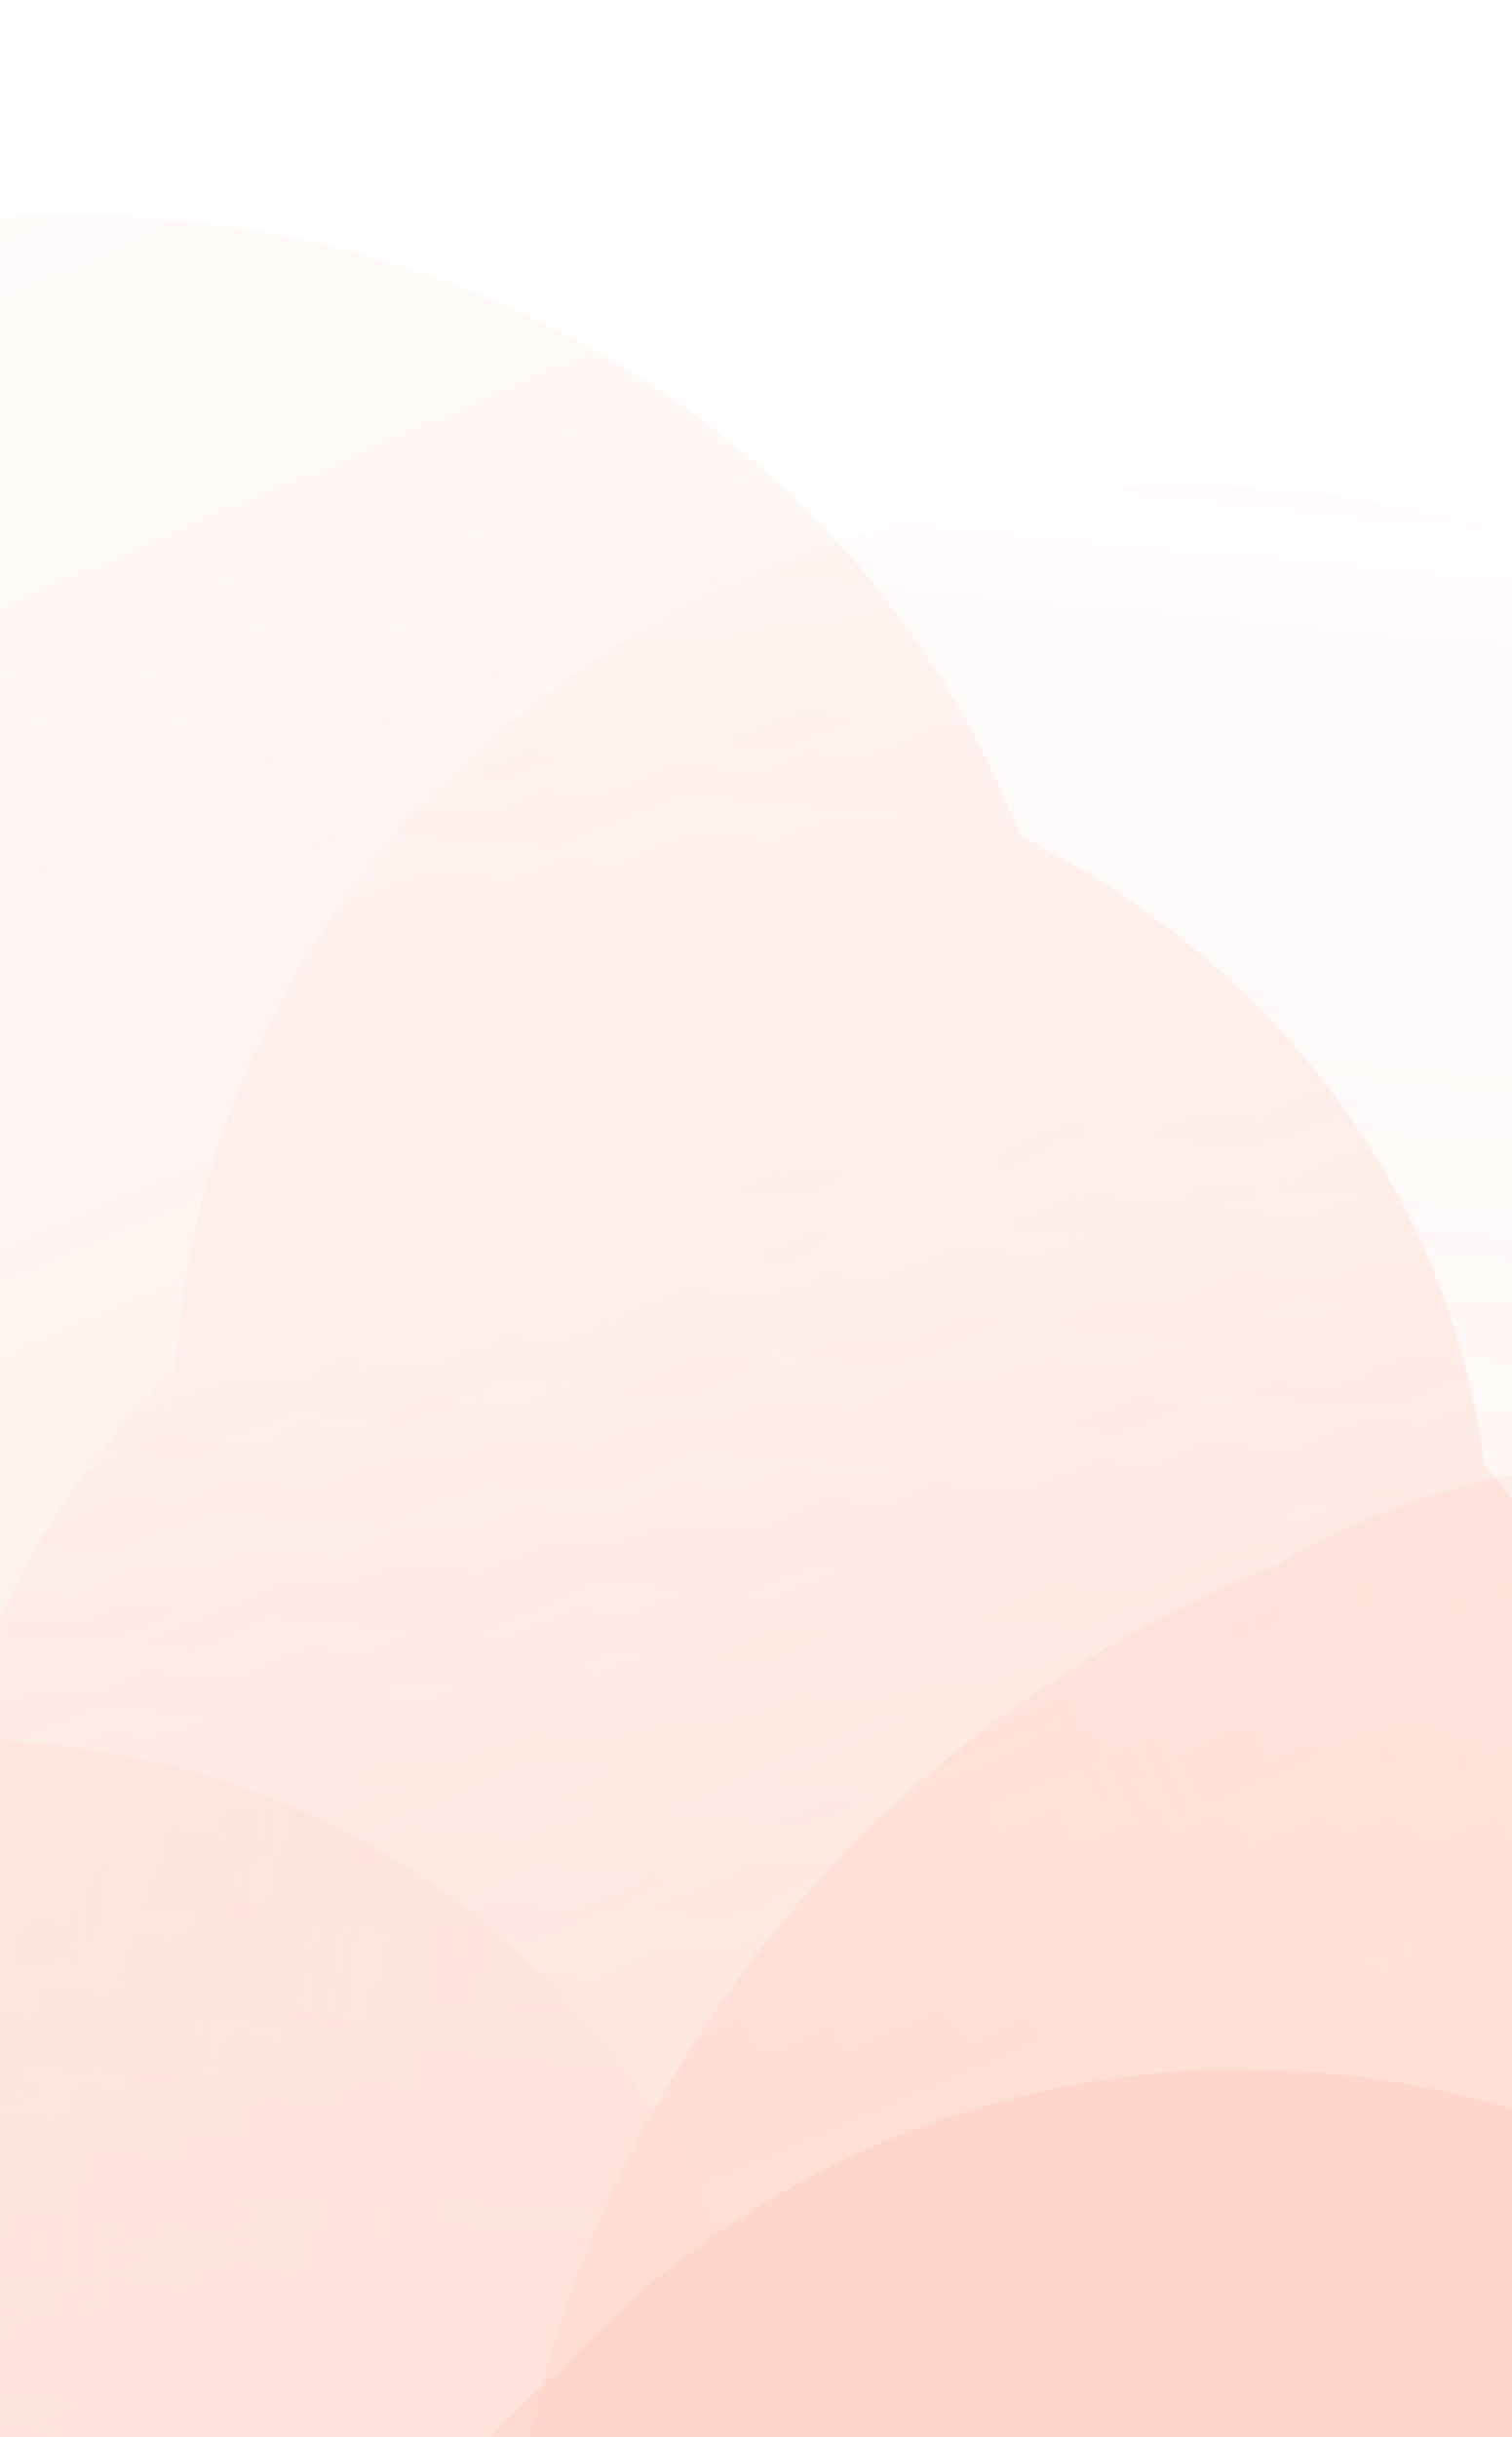 <svg width="440" height="709" viewBox="0 0 440 709" fill="none" xmlns="http://www.w3.org/2000/svg"><g clip-path="url(#clip0_705_13856)"><g opacity="0.4"><g opacity="0.4"><mask id="mask0_705_13856" style="mask-type:alpha" maskUnits="userSpaceOnUse" x="-197" y="-84" width="1074" height="1298"><rect x="-84.727" y="-83.49" width="965.079" height="1213.44" transform="rotate(5.302 -84.727 -83.49)" fill="url(#paint0_linear_705_13856)"/></mask><g mask="url(#mask0_705_13856)"><path d="M674.659 769.73C656.491 965.498 483.062 1109.47 287.295 1091.3C91.528 1073.13 -52.445 899.705 -34.277 703.937C-16.108 508.17 132.839 627.988 328.607 646.156C524.374 664.324 692.827 573.963 674.659 769.73Z" fill="#FFA093"/><g filter="url(#filter0_f_705_13856)"><path d="M674.005 776.802C659.942 928.342 489.84 1036.46 294.073 1018.29C98.306 1000.13 -48.994 862.549 -34.93 711.009C-20.866 559.468 149.235 451.348 345.002 469.516C540.769 487.685 688.069 625.261 674.005 776.802Z" fill="#FFA093"/></g><g filter="url(#filter1_f_705_13856)"><ellipse cx="320.842" cy="729.776" rx="355.991" ry="275.568" transform="rotate(5.302 320.842 729.776)" fill="#FFA093"/></g><g filter="url(#filter2_f_705_13856)"><ellipse cx="324.452" cy="690.907" rx="355.991" ry="276.751" transform="rotate(5.302 324.452 690.907)" fill="#FFA093"/></g><g filter="url(#filter3_f_705_13856)"><ellipse cx="335.272" cy="574.323" rx="355.991" ry="275.568" transform="rotate(5.302 335.272 574.323)" fill="#FFA093"/></g><g filter="url(#filter4_f_705_13856)"><ellipse cx="349.917" cy="416.522" rx="299.222" ry="275.568" transform="rotate(5.302 349.917 416.522)" fill="#FFA093"/></g></g><mask id="mask1_705_13856" style="mask-type:alpha" maskUnits="userSpaceOnUse" x="-98" y="16" width="1513" height="1398"><rect x="994.733" y="16.69" width="965.079" height="1213.44" transform="rotate(64.214 994.733 16.69)" fill="url(#paint1_linear_705_13856)"/></mask><g mask="url(#mask1_705_13856)"><path d="M656.179 1107.58C479.148 1193.11 266.303 1118.93 180.775 941.901C95.247 764.87 169.424 552.024 346.455 466.496C523.486 380.968 497.788 570.392 583.316 747.423C668.844 924.453 833.21 1022.05 656.179 1107.58Z" fill="#FF794D"/><g filter="url(#filter5_f_705_13856)"><path d="M649.787 1110.67C512.75 1176.87 332.326 1087.03 246.798 910.001C161.27 732.971 203.026 535.788 340.063 469.582C477.1 403.376 657.525 493.217 743.053 670.248C828.58 847.279 786.824 1044.46 649.787 1110.67Z" fill="#FF794D"/></g><g filter="url(#filter6_f_705_13856)"><ellipse cx="507.706" cy="783.949" rx="355.991" ry="275.568" transform="rotate(64.214 507.706 783.949)" fill="#FF794D"/></g><g filter="url(#filter7_f_705_13856)"><ellipse cx="542.848" cy="766.971" rx="355.991" ry="276.75" transform="rotate(64.214 542.848 766.971)" fill="#FF794D"/></g><g filter="url(#filter8_f_705_13856)"><ellipse cx="648.277" cy="716.035" rx="355.991" ry="275.568" transform="rotate(64.214 648.277 716.035)" fill="#FF794D"/></g><g filter="url(#filter9_f_705_13856)"><ellipse cx="790.976" cy="647.094" rx="299.222" ry="275.568" transform="rotate(64.214 790.976 647.094)" fill="#FF794D"/></g></g></g><g opacity="0.4"><mask id="mask2_705_13856" style="mask-type:alpha" maskUnits="userSpaceOnUse" x="-76" y="622" width="1501" height="533"><rect x="1424.61" y="761.116" width="394.765" height="1469.55" transform="rotate(95.418 1424.61 761.116)" fill="url(#paint2_linear_705_13856)"/></mask><g mask="url(#mask2_705_13856)"><path d="M452.681 1012.03C215.641 989.546 29.637 906.418 37.23 826.354C44.823 746.291 243.137 699.61 480.177 722.09C717.217 744.57 583.817 797.407 576.224 877.47C568.631 957.534 689.721 1034.51 452.681 1012.03Z" fill="#FF794D"/><path d="M444.122 1011.21C260.633 993.81 118.041 914.8 125.634 834.736C133.227 754.673 288.129 703.875 471.619 721.277C655.108 738.678 797.7 817.689 790.107 897.752C782.515 977.815 627.612 1028.61 444.122 1011.21Z" fill="#FF794D"/><g filter="url(#filter11_f_705_13856)"><ellipse cx="474.976" cy="867.865" rx="145.618" ry="333.728" transform="rotate(95.418 474.976 867.865)" fill="#FF794D"/></g><g filter="url(#filter12_f_705_13856)"><ellipse cx="522.038" cy="872.332" rx="145.618" ry="335.16" transform="rotate(95.418 522.038 872.332)" fill="#FF794D"/></g><g filter="url(#filter13_f_705_13856)"><ellipse cx="663.203" cy="885.717" rx="145.618" ry="333.728" transform="rotate(95.418 663.203 885.717)" fill="#FF794D"/></g><g filter="url(#filter14_f_705_13856)"><ellipse cx="854.274" cy="903.837" rx="122.397" ry="333.728" transform="rotate(95.418 854.274 903.837)" fill="#FF794D"/></g></g></g><g opacity="0.4"><mask id="mask3_705_13856" style="mask-type:alpha" maskUnits="userSpaceOnUse" x="-661" y="-292" width="1455" height="1593"><rect x="-660.024" y="113.658" width="1027.05" height="1291.36" transform="rotate(-23.255 -660.024 113.658)" fill="url(#paint3_linear_705_13856)"/></mask><g mask="url(#mask3_705_13856)"><path d="M483.866 524.877C566.476 717.111 477.608 939.916 285.374 1022.53C93.14 1105.14 -129.665 1016.27 -212.275 824.034C-294.885 631.8 -94.703 668.024 97.531 585.414C289.765 502.804 401.256 332.643 483.866 524.877Z" fill="#FF794D"/><g filter="url(#filter15_f_705_13856)"><path d="M486.852 531.813C550.799 680.619 446.802 868.218 254.568 950.828C62.334 1033.44 -145.341 979.775 -209.288 830.97C-273.236 682.164 -169.239 494.565 22.995 411.955C215.229 329.345 422.905 383.007 486.852 531.813Z" fill="#FF794D"/></g><g filter="url(#filter16_f_705_13856)"><ellipse cx="132.813" cy="667.516" rx="378.849" ry="293.262" transform="rotate(-23.255 132.813 667.516)" fill="#FF794D"/></g><g filter="url(#filter17_f_705_13856)"><ellipse cx="116.415" cy="629.356" rx="378.849" ry="294.52" transform="rotate(-23.255 116.415 629.356)" fill="#FF794D"/></g><g filter="url(#filter18_f_705_13856)"><ellipse cx="67.219" cy="514.876" rx="378.849" ry="293.262" transform="rotate(-23.255 67.219 514.876)" fill="#FF794D"/></g><g filter="url(#filter19_f_705_13856)"><ellipse cx="0.627" cy="359.92" rx="318.435" ry="293.262" transform="rotate(-23.255 0.627 359.92)" fill="#FF794D"/></g></g><mask id="mask4_705_13856" style="mask-type:alpha" maskUnits="userSpaceOnUse" x="-560" y="353" width="880" height="741"><rect x="-559.169" y="984.154" width="636.095" height="799.795" transform="rotate(-82.166 -559.169 984.154)" fill="url(#paint4_linear_705_13856)"/></mask><g mask="url(#mask4_705_13856)"><path d="M24.76 508.961C153.138 526.623 242.89 645.012 225.228 773.389C207.566 901.767 89.177 991.519 -39.2 973.857C-167.578 956.195 -84.346 861.606 -66.684 733.228C-49.021 604.85 -103.617 491.299 24.76 508.961Z" fill="#FF794D"/><g filter="url(#filter20_f_705_13856)"><path d="M29.395 509.599C128.77 523.271 195.012 638.425 177.35 766.803C159.687 895.181 64.81 988.168 -34.566 974.496C-133.941 960.824 -200.183 845.67 -182.52 717.292C-164.858 588.914 -69.981 495.927 29.395 509.599Z" fill="#FF794D"/></g><g filter="url(#filter21_f_705_13856)"><ellipse cx="-11.855" cy="740.77" rx="234.638" ry="181.63" transform="rotate(-82.166 -11.855 740.77)" fill="#FF794D"/></g><g filter="url(#filter22_f_705_13856)"><ellipse cx="-37.341" cy="737.267" rx="234.638" ry="182.409" transform="rotate(-82.166 -37.341 737.267)" fill="#FF794D"/></g><g filter="url(#filter23_f_705_13856)"><ellipse cx="-113.792" cy="726.747" rx="234.638" ry="181.63" transform="rotate(-82.166 -113.792 726.747)" fill="#FF794D"/></g><g filter="url(#filter24_f_705_13856)"><ellipse cx="-217.275" cy="712.51" rx="197.22" ry="181.63" transform="rotate(-82.166 -217.275 712.51)" fill="#FF794D"/></g></g></g><g opacity="0.4"><mask id="mask5_705_13856" style="mask-type:alpha" maskUnits="userSpaceOnUse" x="-317" y="379" width="1165" height="1158"><rect x="185.117" y="1536.33" width="726.957" height="914.042" transform="rotate(-133.6 185.117 1536.33)" fill="url(#paint5_linear_705_13856)"/></mask><g mask="url(#mask5_705_13856)"><path d="M176.531 675.984C283.78 573.853 453.515 578.002 555.646 685.25C657.776 792.499 653.627 962.234 546.379 1064.36C439.13 1166.5 413.909 1024.73 311.778 917.48C209.648 810.232 69.283 778.114 176.531 675.984Z" fill="#FF794D"/><g filter="url(#filter25_f_705_13856)"><path d="M180.398 672.296C263.418 593.238 413.512 616.091 515.642 723.34C617.773 830.588 633.265 981.619 550.246 1060.68C467.226 1139.74 317.132 1116.88 215.002 1009.63C112.871 902.385 97.378 751.354 180.398 672.296Z" fill="#FF794D"/></g><g filter="url(#filter26_f_705_13856)"><ellipse cx="357.584" cy="873.858" rx="268.154" ry="207.575" transform="rotate(-133.6 357.584 873.858)" fill="#FF794D"/></g><g filter="url(#filter27_f_705_13856)"><ellipse cx="336.295" cy="894.13" rx="268.154" ry="208.466" transform="rotate(-133.6 336.295 894.13)" fill="#FF794D"/></g><g filter="url(#filter28_f_705_13856)"><ellipse cx="272.424" cy="954.956" rx="268.154" ry="207.575" transform="rotate(-133.6 272.424 954.956)" fill="#FF794D"/></g><g filter="url(#filter29_f_705_13856)"><ellipse cx="185.976" cy="1037.28" rx="225.392" ry="207.575" transform="rotate(-133.6 185.976 1037.28)" fill="#FF794D"/></g></g></g></g></g><defs><filter id="filter0_f_705_13856" x="-41.968" y="461.415" width="723.011" height="564.98" filterUnits="userSpaceOnUse" color-interpolation-filters="sRGB"><feFlood flood-opacity="0" result="BackgroundImageFix"/><feBlend mode="normal" in="SourceGraphic" in2="BackgroundImageFix" result="shape"/><feGaussianBlur stdDeviation="3.054" result="effect1_foregroundBlur_705_13856"/></filter><filter id="filter1_f_705_13856" x="-55.936" y="432.014" width="753.556" height="595.525" filterUnits="userSpaceOnUse" color-interpolation-filters="sRGB"><feFlood flood-opacity="0" result="BackgroundImageFix"/><feBlend mode="normal" in="SourceGraphic" in2="BackgroundImageFix" result="shape"/><feGaussianBlur stdDeviation="10.691" result="effect1_foregroundBlur_705_13856"/></filter><filter id="filter2_f_705_13856" x="-82.88" y="361.43" width="814.663" height="658.954" filterUnits="userSpaceOnUse" color-interpolation-filters="sRGB"><feFlood flood-opacity="0" result="BackgroundImageFix"/><feBlend mode="normal" in="SourceGraphic" in2="BackgroundImageFix" result="shape"/><feGaussianBlur stdDeviation="25.963" result="effect1_foregroundBlur_705_13856"/></filter><filter id="filter3_f_705_13856" x="-133.141" y="184.926" width="936.827" height="778.795" filterUnits="userSpaceOnUse" color-interpolation-filters="sRGB"><feFlood flood-opacity="0" result="BackgroundImageFix"/><feBlend mode="normal" in="SourceGraphic" in2="BackgroundImageFix" result="shape"/><feGaussianBlur stdDeviation="56.508" result="effect1_foregroundBlur_705_13856"/></filter><filter id="filter4_f_705_13856" x="-147.67" y="-57.819" width="995.175" height="948.684" filterUnits="userSpaceOnUse" color-interpolation-filters="sRGB"><feFlood flood-opacity="0" result="BackgroundImageFix"/><feBlend mode="normal" in="SourceGraphic" in2="BackgroundImageFix" result="shape"/><feGaussianBlur stdDeviation="99.271" result="effect1_foregroundBlur_705_13856"/></filter><filter id="filter5_f_705_13856" x="196.288" y="441.698" width="597.274" height="696.853" filterUnits="userSpaceOnUse" color-interpolation-filters="sRGB"><feFlood flood-opacity="0" result="BackgroundImageFix"/><feBlend mode="normal" in="SourceGraphic" in2="BackgroundImageFix" result="shape"/><feGaussianBlur stdDeviation="3.054" result="effect1_foregroundBlur_705_13856"/></filter><filter id="filter6_f_705_13856" x="193.797" y="420.25" width="627.819" height="727.398" filterUnits="userSpaceOnUse" color-interpolation-filters="sRGB"><feFlood flood-opacity="0" result="BackgroundImageFix"/><feBlend mode="normal" in="SourceGraphic" in2="BackgroundImageFix" result="shape"/><feGaussianBlur stdDeviation="10.691" result="effect1_foregroundBlur_705_13856"/></filter><filter id="filter7_f_705_13856" x="197.489" y="372.547" width="690.718" height="788.849" filterUnits="userSpaceOnUse" color-interpolation-filters="sRGB"><feFlood flood-opacity="0" result="BackgroundImageFix"/><feBlend mode="normal" in="SourceGraphic" in2="BackgroundImageFix" result="shape"/><feGaussianBlur stdDeviation="25.963" result="effect1_foregroundBlur_705_13856"/></filter><filter id="filter8_f_705_13856" x="242.732" y="260.701" width="811.089" height="910.668" filterUnits="userSpaceOnUse" color-interpolation-filters="sRGB"><feFlood flood-opacity="0" result="BackgroundImageFix"/><feBlend mode="normal" in="SourceGraphic" in2="BackgroundImageFix" result="shape"/><feGaussianBlur stdDeviation="56.508" result="effect1_foregroundBlur_705_13856"/></filter><filter id="filter9_f_705_13856" x="312.179" y="153.587" width="957.594" height="987.014" filterUnits="userSpaceOnUse" color-interpolation-filters="sRGB"><feFlood flood-opacity="0" result="BackgroundImageFix"/><feBlend mode="normal" in="SourceGraphic" in2="BackgroundImageFix" result="shape"/><feGaussianBlur stdDeviation="99.271" result="effect1_foregroundBlur_705_13856"/></filter><filter id="filter11_f_705_13856" x="127.477" y="704.509" width="694.998" height="326.712" filterUnits="userSpaceOnUse" color-interpolation-filters="sRGB"><feFlood flood-opacity="0" result="BackgroundImageFix"/><feBlend mode="normal" in="SourceGraphic" in2="BackgroundImageFix" result="shape"/><feGaussianBlur stdDeviation="7.486" result="effect1_foregroundBlur_705_13856"/></filter><filter id="filter12_f_705_13856" x="151.725" y="687.557" width="740.627" height="369.549" filterUnits="userSpaceOnUse" color-interpolation-filters="sRGB"><feFlood flood-opacity="0" result="BackgroundImageFix"/><feBlend mode="normal" in="SourceGraphic" in2="BackgroundImageFix" result="shape"/><feGaussianBlur stdDeviation="18.181" result="effect1_foregroundBlur_705_13856"/></filter><filter id="filter13_f_705_13856" x="251.535" y="658.192" width="823.336" height="455.049" filterUnits="userSpaceOnUse" color-interpolation-filters="sRGB"><feFlood flood-opacity="0" result="BackgroundImageFix"/><feBlend mode="normal" in="SourceGraphic" in2="BackgroundImageFix" result="shape"/><feGaussianBlur stdDeviation="39.571" result="effect1_foregroundBlur_705_13856"/></filter><filter id="filter14_f_705_13856" x="382.8" y="638.917" width="942.947" height="529.84" filterUnits="userSpaceOnUse" color-interpolation-filters="sRGB"><feFlood flood-opacity="0" result="BackgroundImageFix"/><feBlend mode="normal" in="SourceGraphic" in2="BackgroundImageFix" result="shape"/><feGaussianBlur stdDeviation="69.516" result="effect1_foregroundBlur_705_13856"/></filter><filter id="filter15_f_705_13856" x="-235.218" y="366.087" width="748" height="630.609" filterUnits="userSpaceOnUse" color-interpolation-filters="sRGB"><feFlood flood-opacity="0" result="BackgroundImageFix"/><feBlend mode="normal" in="SourceGraphic" in2="BackgroundImageFix" result="shape"/><feGaussianBlur stdDeviation="3.538" result="effect1_foregroundBlur_705_13856"/></filter><filter id="filter16_f_705_13856" x="-258.879" y="334.519" width="783.384" height="665.994" filterUnits="userSpaceOnUse" color-interpolation-filters="sRGB"><feFlood flood-opacity="0" result="BackgroundImageFix"/><feBlend mode="normal" in="SourceGraphic" in2="BackgroundImageFix" result="shape"/><feGaussianBlur stdDeviation="12.384" result="effect1_foregroundBlur_705_13856"/></filter><filter id="filter17_f_705_13856" x="-310.818" y="259.963" width="854.467" height="738.787" filterUnits="userSpaceOnUse" color-interpolation-filters="sRGB"><feFlood flood-opacity="0" result="BackgroundImageFix"/><feBlend mode="normal" in="SourceGraphic" in2="BackgroundImageFix" result="shape"/><feGaussianBlur stdDeviation="30.077" result="effect1_foregroundBlur_705_13856"/></filter><filter id="filter18_f_705_13856" x="-430.626" y="75.725" width="995.691" height="878.3" filterUnits="userSpaceOnUse" color-interpolation-filters="sRGB"><feFlood flood-opacity="0" result="BackgroundImageFix"/><feBlend mode="normal" in="SourceGraphic" in2="BackgroundImageFix" result="shape"/><feGaussianBlur stdDeviation="65.461" result="effect1_foregroundBlur_705_13856"/></filter><filter id="filter19_f_705_13856" x="-544.098" y="-167.476" width="1089.45" height="1054.79" filterUnits="userSpaceOnUse" color-interpolation-filters="sRGB"><feFlood flood-opacity="0" result="BackgroundImageFix"/><feBlend mode="normal" in="SourceGraphic" in2="BackgroundImageFix" result="shape"/><feGaussianBlur stdDeviation="114.999" result="effect1_foregroundBlur_705_13856"/></filter><filter id="filter20_f_705_13856" x="-192.448" y="501.189" width="379.725" height="481.718" filterUnits="userSpaceOnUse" color-interpolation-filters="sRGB"><feFlood flood-opacity="0" result="BackgroundImageFix"/><feBlend mode="normal" in="SourceGraphic" in2="BackgroundImageFix" result="shape"/><feGaussianBlur stdDeviation="3.538" result="effect1_foregroundBlur_705_13856"/></filter><filter id="filter21_f_705_13856" x="-219.41" y="482.219" width="415.109" height="517.102" filterUnits="userSpaceOnUse" color-interpolation-filters="sRGB"><feFlood flood-opacity="0" result="BackgroundImageFix"/><feBlend mode="normal" in="SourceGraphic" in2="BackgroundImageFix" result="shape"/><feGaussianBlur stdDeviation="12.384" result="effect1_foregroundBlur_705_13856"/></filter><filter id="filter22_f_705_13856" x="-281.04" y="443.32" width="487.399" height="587.894" filterUnits="userSpaceOnUse" color-interpolation-filters="sRGB"><feFlood flood-opacity="0" result="BackgroundImageFix"/><feBlend mode="normal" in="SourceGraphic" in2="BackgroundImageFix" result="shape"/><feGaussianBlur stdDeviation="30.077" result="effect1_foregroundBlur_705_13856"/></filter><filter id="filter23_f_705_13856" x="-427.5" y="362.042" width="627.416" height="729.409" filterUnits="userSpaceOnUse" color-interpolation-filters="sRGB"><feFlood flood-opacity="0" result="BackgroundImageFix"/><feBlend mode="normal" in="SourceGraphic" in2="BackgroundImageFix" result="shape"/><feGaussianBlur stdDeviation="65.461" result="effect1_foregroundBlur_705_13856"/></filter><filter id="filter24_f_705_13856" x="-629.23" y="285.548" width="823.91" height="853.924" filterUnits="userSpaceOnUse" color-interpolation-filters="sRGB"><feFlood flood-opacity="0" result="BackgroundImageFix"/><feBlend mode="normal" in="SourceGraphic" in2="BackgroundImageFix" result="shape"/><feGaussianBlur stdDeviation="114.999" result="effect1_foregroundBlur_705_13856"/></filter><filter id="filter25_f_705_13856" x="119.925" y="618.145" width="490.795" height="496.683" filterUnits="userSpaceOnUse" color-interpolation-filters="sRGB"><feFlood flood-opacity="0" result="BackgroundImageFix"/><feBlend mode="normal" in="SourceGraphic" in2="BackgroundImageFix" result="shape"/><feGaussianBlur stdDeviation="3.538" result="effect1_foregroundBlur_705_13856"/></filter><filter id="filter26_f_705_13856" x="94.494" y="607.824" width="526.179" height="532.068" filterUnits="userSpaceOnUse" color-interpolation-filters="sRGB"><feFlood flood-opacity="0" result="BackgroundImageFix"/><feBlend mode="normal" in="SourceGraphic" in2="BackgroundImageFix" result="shape"/><feGaussianBlur stdDeviation="12.384" result="effect1_foregroundBlur_705_13856"/></filter><filter id="filter27_f_705_13856" x="37.414" y="592.347" width="597.762" height="603.566" filterUnits="userSpaceOnUse" color-interpolation-filters="sRGB"><feFlood flood-opacity="0" result="BackgroundImageFix"/><feBlend mode="normal" in="SourceGraphic" in2="BackgroundImageFix" result="shape"/><feGaussianBlur stdDeviation="30.077" result="effect1_foregroundBlur_705_13856"/></filter><filter id="filter28_f_705_13856" x="-96.819" y="582.768" width="738.486" height="744.374" filterUnits="userSpaceOnUse" color-interpolation-filters="sRGB"><feFlood flood-opacity="0" result="BackgroundImageFix"/><feBlend mode="normal" in="SourceGraphic" in2="BackgroundImageFix" result="shape"/><feGaussianBlur stdDeviation="65.461" result="effect1_foregroundBlur_705_13856"/></filter><filter id="filter29_f_705_13856" x="-260.255" y="590.176" width="892.461" height="894.205" filterUnits="userSpaceOnUse" color-interpolation-filters="sRGB"><feFlood flood-opacity="0" result="BackgroundImageFix"/><feBlend mode="normal" in="SourceGraphic" in2="BackgroundImageFix" result="shape"/><feGaussianBlur stdDeviation="114.999" result="effect1_foregroundBlur_705_13856"/></filter><linearGradient id="paint0_linear_705_13856" x1="623.707" y1="882.772" x2="623.707" y2="-83.49" gradientUnits="userSpaceOnUse"><stop stop-color="white"/><stop offset="1" stop-color="white" stop-opacity="0"/></linearGradient><linearGradient id="paint1_linear_705_13856" x1="1703.17" y1="982.952" x2="1703.17" y2="16.69" gradientUnits="userSpaceOnUse"><stop stop-color="white"/><stop offset="1" stop-color="white" stop-opacity="0"/></linearGradient><linearGradient id="paint2_linear_705_13856" x1="1714.39" y1="1931.31" x2="1714.39" y2="761.116" gradientUnits="userSpaceOnUse"><stop stop-color="white"/><stop offset="1" stop-color="white" stop-opacity="0"/></linearGradient><linearGradient id="paint3_linear_705_13856" x1="93.898" y1="1141.96" x2="93.898" y2="113.658" gradientUnits="userSpaceOnUse"><stop stop-color="white"/><stop offset="1" stop-color="white" stop-opacity="0"/></linearGradient><linearGradient id="paint4_linear_705_13856" x1="-92.232" y1="1621.03" x2="-92.232" y2="984.154" gradientUnits="userSpaceOnUse"><stop stop-color="white"/><stop offset="1" stop-color="white" stop-opacity="0"/></linearGradient><linearGradient id="paint5_linear_705_13856" x1="718.753" y1="2264.18" x2="718.753" y2="1536.33" gradientUnits="userSpaceOnUse"><stop stop-color="white"/><stop offset="1" stop-color="white" stop-opacity="0"/></linearGradient><clipPath id="clip0_705_13856"><rect width="440" height="709" fill="white"/></clipPath></defs></svg>